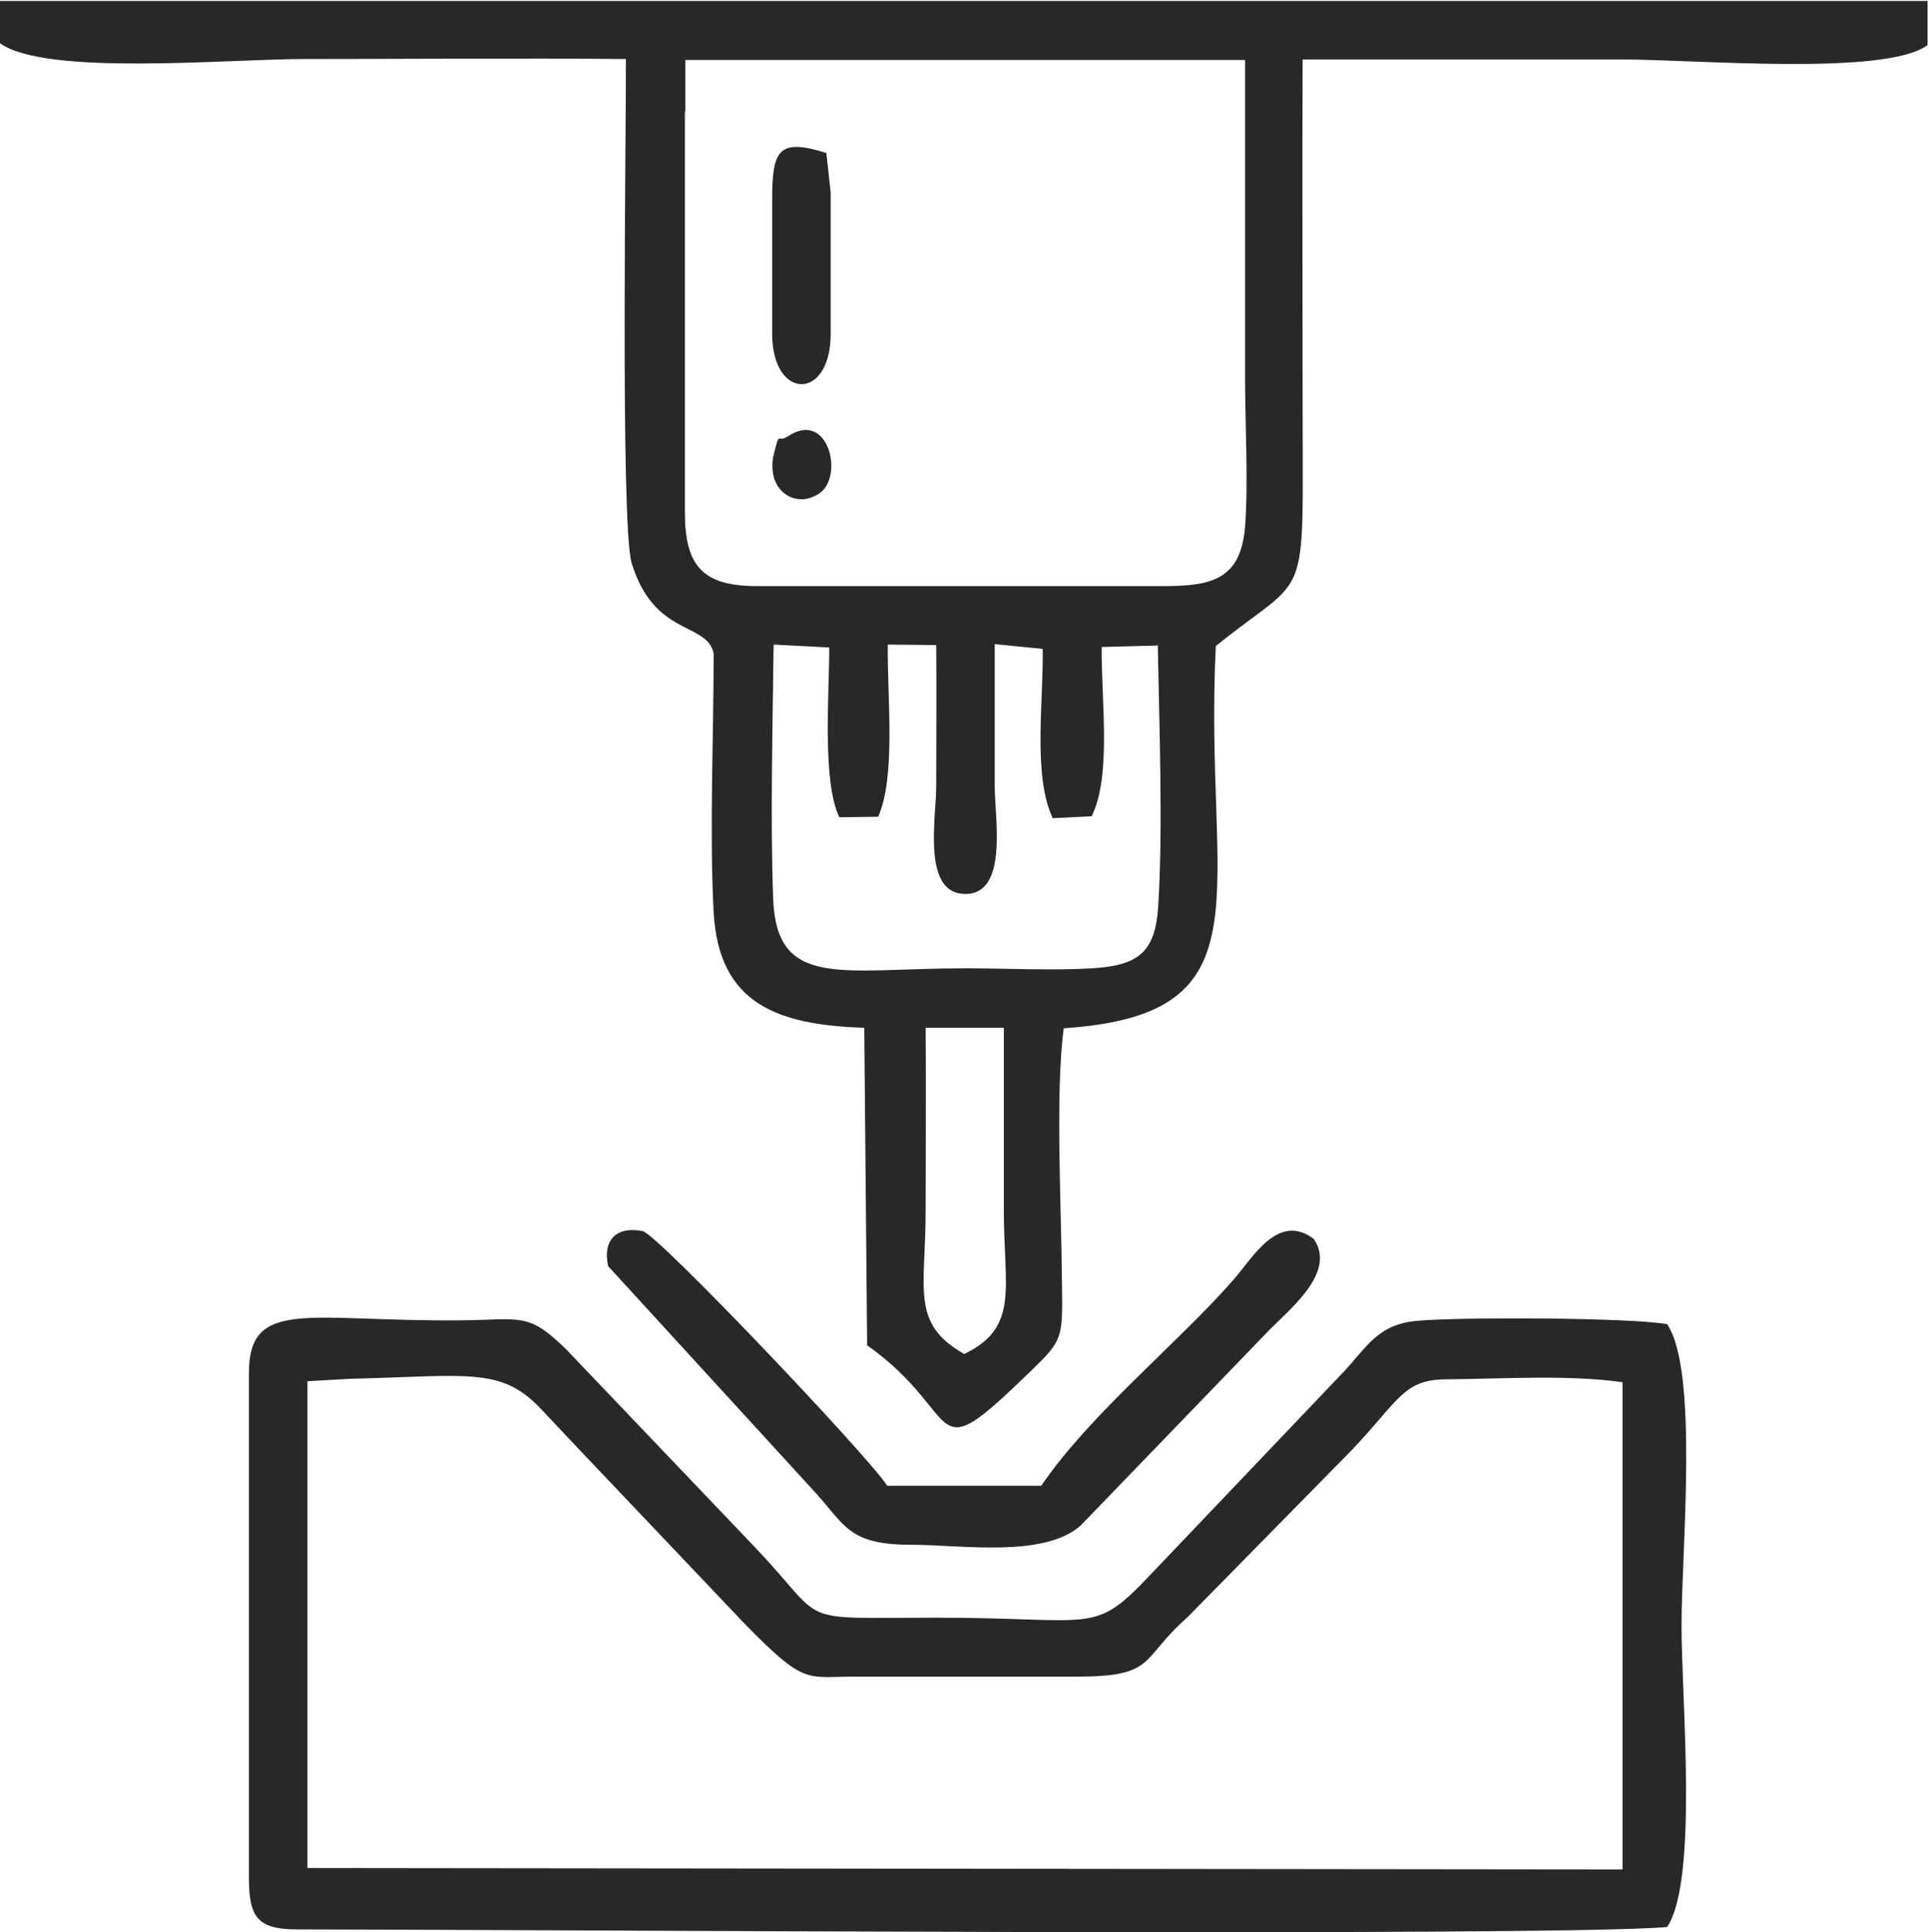 <?xml version="1.0" encoding="UTF-8"?>
<!DOCTYPE svg PUBLIC "-//W3C//DTD SVG 1.1//EN" "http://www.w3.org/Graphics/SVG/1.1/DTD/svg11.dtd">
<!-- Creator: CorelDRAW 2019 (64-Bit) -->
<svg xmlns="http://www.w3.org/2000/svg" xml:space="preserve" width="0.567in" height="0.568in" version="1.1" style="shape-rendering:geometricPrecision; text-rendering:geometricPrecision; image-rendering:optimizeQuality; fill-rule:evenodd; clip-rule:evenodd"
viewBox="0 0 40.22 40.27"
 xmlns:xlink="http://www.w3.org/1999/xlink"
 xmlns:xodm="http://www.corel.com/coreldraw/odm/2003">
 <defs>
  <style type="text/css">
   <![CDATA[
    .fil0 {fill:#282829}
   ]]>
  </style>
 </defs>
 <g id="Layer_x0020_1">
  <path class="fil0" d="M0 0.89c0.95,0.69 4.75,0.33 6.34,0.33 2.23,0 4.47,-0.02 6.71,0 0.01,1.26 -0.12,9.71 0.12,10.51 0.47,1.54 1.56,1.22 1.71,1.88 0,1.73 -0.09,3.71 0,5.41 0.11,1.91 1.34,2.34 3.14,2.4l0.06 6.62c2.08,1.48 1.19,2.69 3.39,0.56 0.71,-0.69 0.69,-0.68 0.67,-1.99 -0.01,-1.42 -0.14,-3.87 0.04,-5.18 4.37,-0.29 2.91,-2.8 3.17,-7.97 1.98,-1.6 1.81,-0.71 1.81,-5.1 0,-2.38 -0.01,-4.76 0,-7.13 2.23,-0 4.46,-0 6.69,-0 1.51,0 5.46,0.35 6.34,-0.3l0 -0.92 -40.22 0 0 0.89zm19.03 31.31c1,0 2.73,0.28 3.5,-0.4l3.87 -4.01c0.43,-0.46 1.49,-1.25 0.99,-1.97 -0.74,-0.55 -1.26,0.38 -1.66,0.84 -1.15,1.32 -3,2.81 -4.02,4.31l-3.21 -0c-0.38,-0.6 -4.79,-5.25 -5.1,-5.31 -0.55,-0.11 -0.84,0.19 -0.72,0.73l4.31 4.71c0.64,0.7 0.7,1.1 2.02,1.1zm-13.84 -3.58l0 10.52c0,0.83 0.18,1.08 1.01,1.08 4.21,0 26.23,0.16 28.56,-0.05 0.65,-0.98 0.3,-4.72 0.3,-6.29 0,-1.57 0.36,-5.3 -0.3,-6.28 -0.76,-0.14 -4.36,-0.15 -5.21,-0.07 -0.84,0.07 -1.07,0.58 -1.55,1.08l-4 4.2c-1.22,1.29 -1.11,0.91 -4.5,0.91 -3.01,0 -2.2,0.17 -3.77,-1.48l-3.93 -4.12c-0.8,-0.78 -0.93,-0.61 -2.2,-0.6 -3.16,0.03 -4.41,-0.48 -4.41,1.1zm1.22 10.32l27.42 0.03 -0 -10.16c-1.15,-0.16 -2.48,-0.07 -3.66,-0.06 -0.9,0 -0.98,0.41 -1.97,1.46l-3.45 3.51c-0.99,0.87 -0.63,1.23 -2.31,1.23l-4.64 0c-1,0 -1.02,0.18 -2.28,-1.11l-3.39 -3.57c-0.31,-0.33 -0.52,-0.55 -0.83,-0.88 -0.84,-0.91 -1.53,-0.71 -4.02,-0.65l-0.87 0.05 0 10.14zm13.7 -10.72c1.15,-0.56 0.82,-1.37 0.82,-3 -0,-1.27 -0,-2.53 0,-3.8l-1.63 -0c0.01,1.27 0,2.54 0,3.8 -0,1.66 -0.32,2.36 0.8,3zm4.02 -14.77l-1.16 0.03c-0.01,1.12 0.21,2.69 -0.21,3.53l-0.81 0.04c-0.42,-0.89 -0.19,-2.44 -0.21,-3.53l-1 -0.1c-0,1.01 -0,1.99 -0,2.97 0,0.65 0.29,2.25 -0.62,2.24 -0.9,-0.01 -0.6,-1.58 -0.6,-2.24 0,-0.98 0.01,-1.97 -0,-2.95l-1.01 -0.01c-0.01,1.15 0.17,2.75 -0.2,3.59l-0.81 0.01c-0.36,-0.75 -0.21,-2.55 -0.21,-3.54l-1.16 -0.06c-0.02,1.73 -0.07,3.59 -0.01,5.29 0.07,1.91 1.42,1.46 4.01,1.46 0.83,0 1.83,0.05 2.64,0 0.98,-0.06 1.32,-0.34 1.38,-1.31 0.1,-1.61 0.02,-3.78 -0.01,-5.43zm-9.85 -11.13l0 8.35c-0,1.12 0.37,1.54 1.5,1.54l8.51 0c1.02,0 1.58,-0.17 1.67,-1.24 0.07,-0.9 0,-2.15 0,-3.09l0 -6.64 -11.67 -0 -0 1.07zm2.12 6.78c-0.19,0.13 -0.14,-0.16 -0.27,0.38 -0.04,0.14 -0.03,0.38 0.02,0.51 0.13,0.36 0.54,0.55 0.93,0.29 0.53,-0.35 0.19,-1.78 -0.67,-1.18zm-0.3 -4.93l-0 2.78c0,1.39 1.22,1.41 1.22,0l0 -2.94 -0.09 -0.83c-1.01,-0.32 -1.13,-0.05 -1.13,0.98z"/>
 </g>
</svg>
